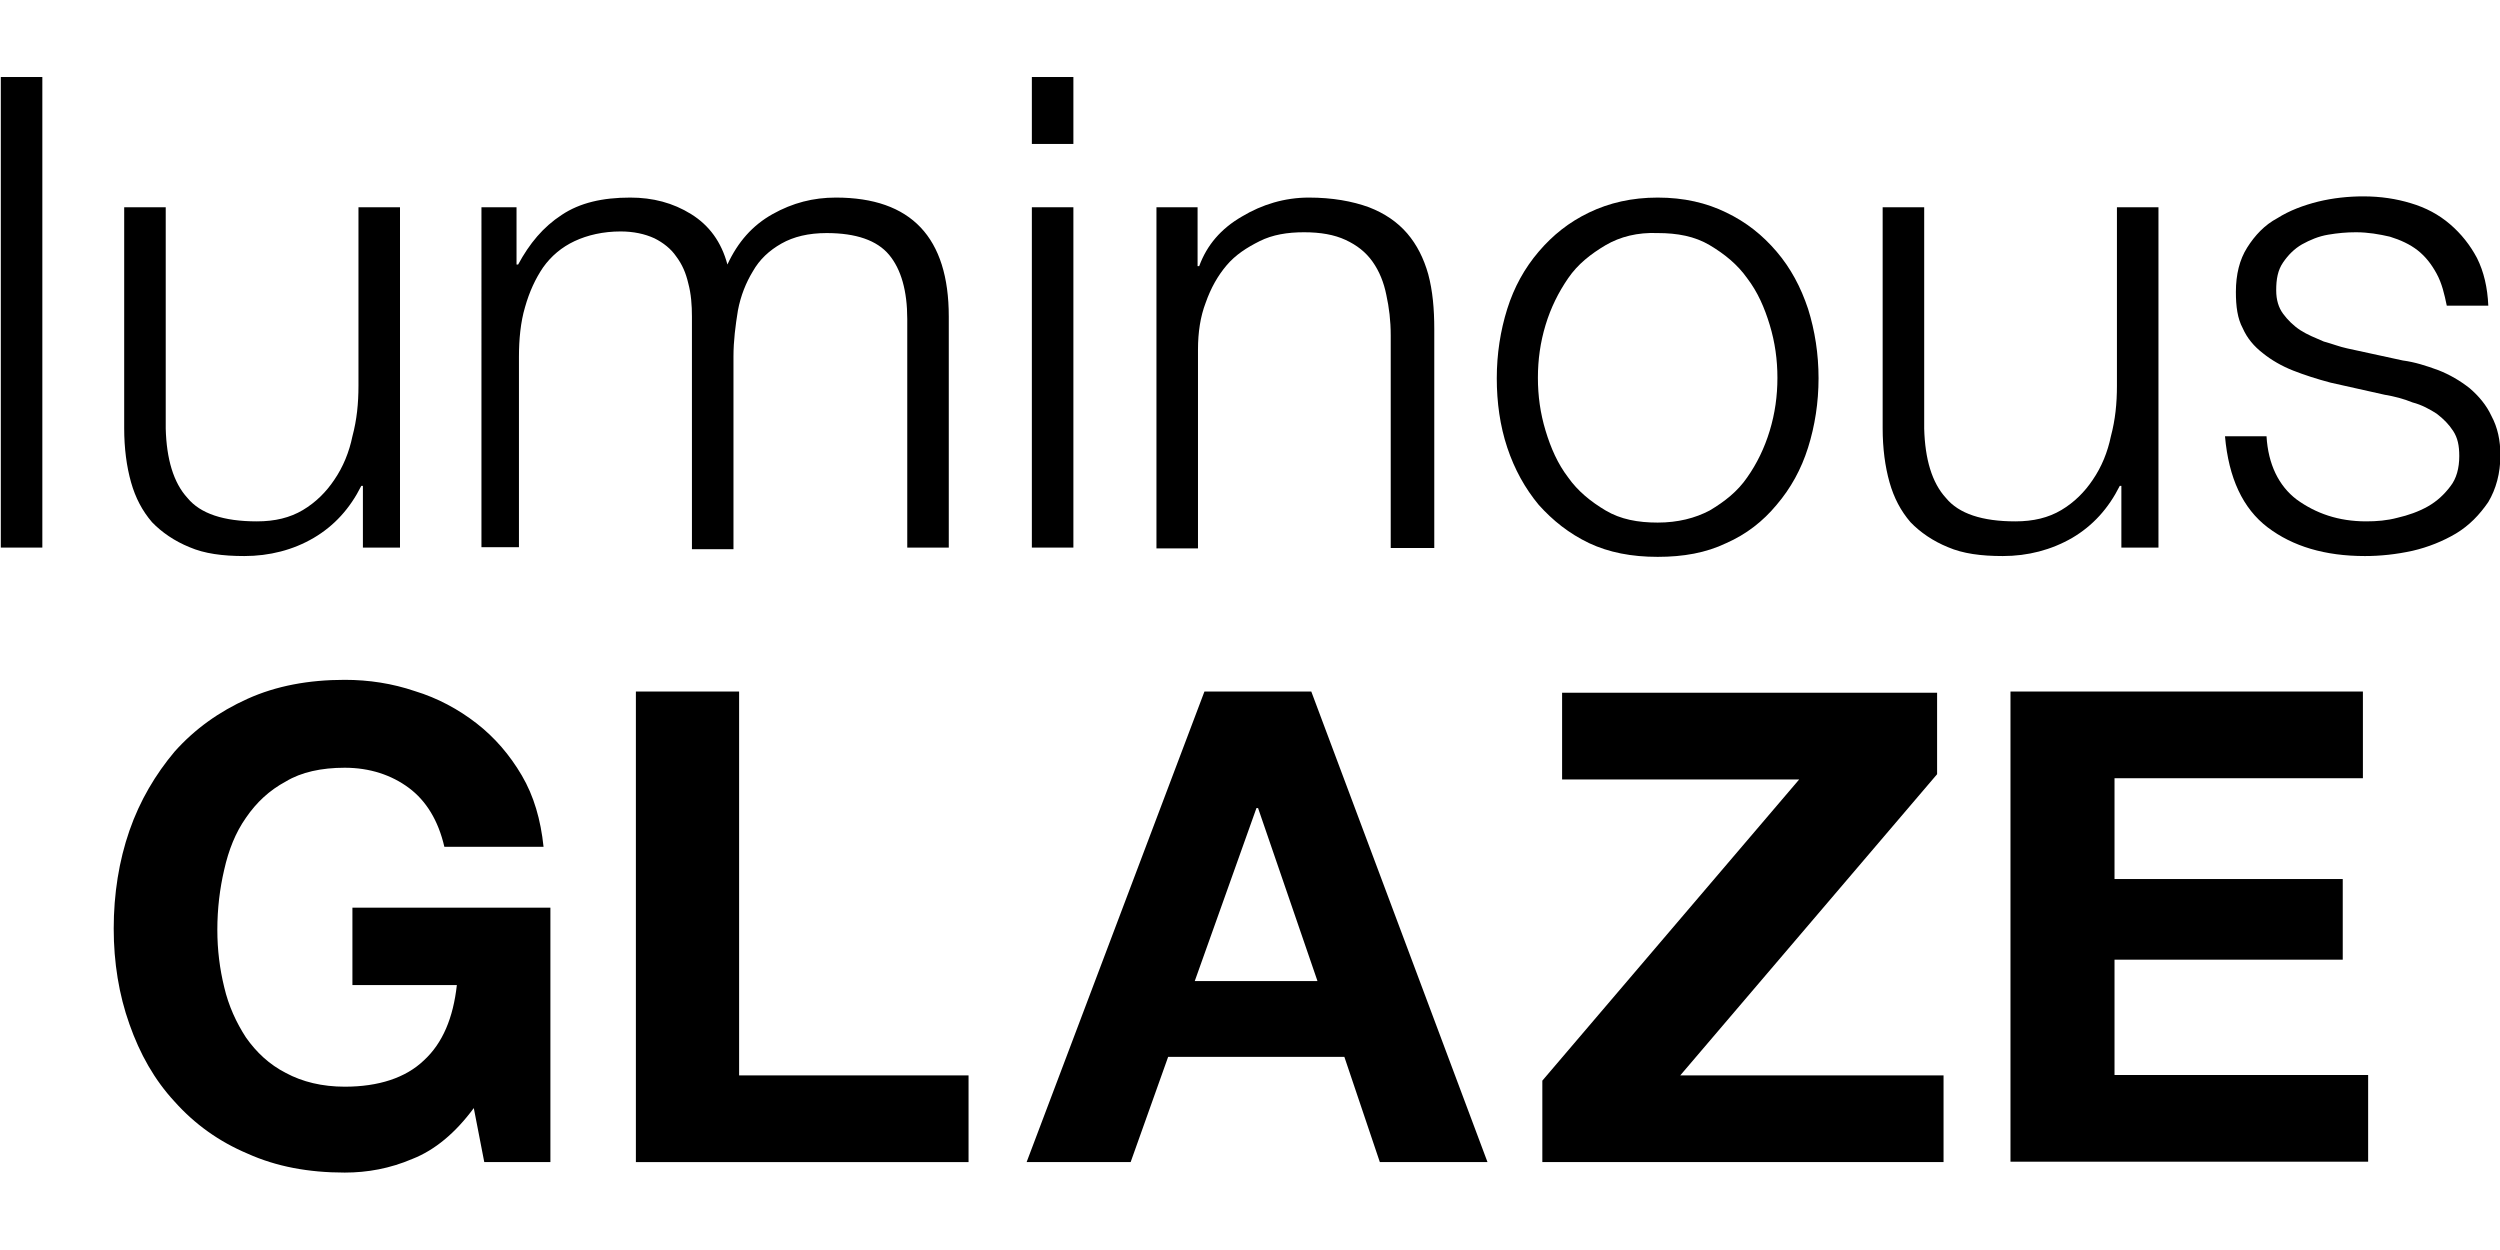 <?xml version="1.0" encoding="utf-8"?>
<!-- Generator: Adobe Illustrator 21.1.0, SVG Export Plug-In . SVG Version: 6.00 Build 0)  -->
<svg version="1.1" id="Layer_1" xmlns="http://www.w3.org/2000/svg" xmlns:xlink="http://www.w3.org/1999/xlink" x="0px" y="0px"
	 viewBox="0 0 620 310" style="enable-background:new 0 0 620 310;" xml:space="preserve">
<g>
	<g>
		<path d="M10.5,19.1v116.7H0.2V19.1H10.5z"/>
		<path d="M90,135.8v-15.3h-0.4c-2.8,5.6-6.7,9.9-11.8,12.9s-11,4.5-17.2,4.5c-5.4,0-9.9-0.6-13.6-2.2c-3.7-1.5-6.9-3.7-9.3-6.2
			c-2.4-2.8-4.1-6-5.2-9.9c-1.1-3.9-1.7-8.4-1.7-13.4V51.4h10.3v54.9c0.2,7.5,1.9,13.4,5.4,17.2c3.2,3.9,9,5.8,17.2,5.8
			c4.5,0,8.2-0.9,11.4-2.8s5.8-4.5,7.8-7.5c2.2-3.2,3.7-6.9,4.5-10.8c1.1-4.1,1.5-8.2,1.5-12.5V51.4h10.3v84.4H90z"/>
		<path d="M128.1,51.4v14.2h0.4c2.8-5.2,6.2-9.3,10.8-12.3c4.5-3,10.1-4.3,17-4.3c5.6,0,10.6,1.3,15.1,4.1s7.5,6.9,9,12.5
			c2.6-5.6,6.2-9.7,11.2-12.5s10.1-4.1,15.7-4.1c18.7,0,28,9.9,28,29.5v57.3H225V79.1c0-6.9-1.5-12.3-4.5-15.9s-8.2-5.4-15.5-5.4
			c-4.5,0-8.2,0.9-11.2,2.6c-3,1.7-5.4,3.9-7.1,6.9c-1.7,2.8-3,6-3.7,9.7c-0.6,3.7-1.1,7.5-1.1,11.4v47.8h-10.3V78.5
			c0-2.8-0.2-5.6-0.9-8.2c-0.6-2.6-1.5-4.7-3-6.7c-1.3-1.9-3.2-3.4-5.4-4.5c-2.4-1.1-5.2-1.7-8.4-1.7c-4.3,0-8.2,0.9-11.4,2.4
			c-3.2,1.5-5.8,3.7-7.8,6.5c-1.9,2.8-3.4,6-4.5,9.9c-1.1,3.7-1.5,8-1.5,12.3v47.2h-9.3V51.4H128.1z"/>
		<path d="M266.2,19.1v16.6h-10.3V19.1H266.2z M266.2,51.4v84.4h-10.3V51.4H266.2z"/>
		<path d="M297,51.4V66h0.4c1.9-5.2,5.4-9.3,10.6-12.3c5-3,10.6-4.7,16.6-4.7c5.8,0,10.8,0.9,14.9,2.4c3.9,1.5,7.1,3.7,9.5,6.5
			c2.4,2.8,4.1,6.2,5.2,10.1c1.1,4.1,1.5,8.6,1.5,13.6v54.3h-10.8V83.2c0-3.7-0.4-6.9-1.1-10.1c-0.6-3-1.7-5.8-3.4-8.2
			c-1.7-2.4-3.9-4.1-6.7-5.4c-2.8-1.3-6.2-1.9-10.3-1.9s-7.8,0.6-11,2.2s-6,3.4-8.2,6c-2.2,2.6-3.9,5.6-5.2,9.3
			c-1.3,3.4-1.9,7.3-1.9,11.6V136h-10.3V51.4H297z"/>
		<path d="M428.1,52.7c5,2.4,9,5.6,12.5,9.7s6,8.8,7.8,14.2c1.7,5.4,2.6,11.2,2.6,17.2c0,6-0.9,11.8-2.6,17.2s-4.3,10.1-7.8,14.2
			c-3.4,4.1-7.5,7.3-12.5,9.5c-5,2.4-10.6,3.4-17,3.4c-6.5,0-12.1-1.1-17-3.4c-5-2.4-9-5.6-12.5-9.5c-3.4-4.1-6-8.8-7.8-14.2
			s-2.6-11.2-2.6-17.2c0-6,0.9-11.8,2.6-17.2c1.7-5.4,4.3-10.1,7.8-14.2s7.5-7.3,12.5-9.7c5-2.4,10.6-3.7,17-3.7
			C417.6,49,423.2,50.3,428.1,52.7z M398.2,60.8c-3.7,2.2-6.9,4.7-9.3,8.2s-4.3,7.3-5.6,11.6c-1.3,4.3-1.9,8.6-1.9,13.1
			c0,4.5,0.6,8.8,1.9,13.1s3,8.2,5.6,11.6c2.4,3.4,5.6,6,9.3,8.2c3.7,2.2,8,3,12.9,3c5,0,9.3-1.1,12.9-3c3.7-2.2,6.9-4.7,9.3-8.2
			c2.4-3.4,4.3-7.3,5.6-11.6c1.3-4.3,1.9-8.6,1.9-13.1c0-4.5-0.6-8.8-1.9-13.1c-1.3-4.3-3-8.2-5.6-11.6c-2.4-3.4-5.6-6-9.3-8.2
			c-3.7-2.2-8-3-12.9-3C406.1,57.6,401.8,58.7,398.2,60.8z"/>
		<path d="M526.1,135.8v-15.3h-0.4c-2.8,5.6-6.7,9.9-11.8,12.9c-5.2,3-11,4.5-17.2,4.5c-5.4,0-9.9-0.6-13.6-2.2
			c-3.7-1.5-6.9-3.7-9.3-6.2c-2.4-2.8-4.1-6-5.2-9.9c-1.1-3.9-1.7-8.4-1.7-13.4V51.4h10.3v54.9c0.2,7.5,1.9,13.4,5.4,17.2
			c3.2,3.9,9,5.8,17.2,5.8c4.5,0,8.2-0.9,11.4-2.8s5.8-4.5,7.8-7.5c2.2-3.2,3.7-6.9,4.5-10.8c1.1-4.1,1.5-8.2,1.5-12.5V51.4h10.3
			v84.4H526.1z"/>
		<path d="M604.3,67.9c-1.3-2.4-2.8-4.3-4.7-5.8s-4.3-2.6-6.9-3.4c-2.6-0.6-5.4-1.1-8.4-1.1c-2.4,0-4.5,0.2-6.9,0.6
			c-2.4,0.4-4.5,1.3-6.5,2.4c-1.9,1.1-3.4,2.6-4.7,4.5c-1.3,1.9-1.7,4.1-1.7,6.9c0,2.4,0.6,4.3,1.7,5.8s2.6,3,4.3,4.1
			s3.7,1.9,5.8,2.8c2.2,0.6,3.9,1.3,5.8,1.7l13.8,3c3,0.4,5.8,1.3,8.8,2.4c2.8,1.1,5.4,2.6,7.8,4.5c2.2,1.9,4.1,4.1,5.4,6.9
			c1.5,2.8,2.2,6,2.2,9.7c0,4.5-1.1,8.4-3,11.6c-2.2,3.2-4.7,5.8-8,7.8c-3.2,1.9-6.9,3.4-10.8,4.3c-4.1,0.9-8,1.3-11.8,1.3
			c-9.9,0-17.9-2.4-24.1-7.1c-6.2-4.7-9.7-12.3-10.6-22.6h10.3c0.4,6.9,3,12.3,7.5,15.7c4.7,3.4,10.3,5.4,17.2,5.4
			c2.6,0,5.2-0.2,7.8-0.9c2.6-0.6,5.2-1.5,7.5-2.8s4.1-3,5.6-5c1.5-1.9,2.2-4.5,2.2-7.5c0-2.6-0.4-4.5-1.5-6.2
			c-1.1-1.7-2.4-3-4.1-4.3c-1.7-1.1-3.7-2.2-6-2.8c-2.2-0.9-4.5-1.5-6.9-1.9l-13.4-3c-3.4-0.9-6.5-1.9-9.3-3
			c-2.8-1.1-5.4-2.6-7.5-4.3c-2.2-1.7-3.9-3.7-5-6.2c-1.3-2.4-1.7-5.4-1.7-9c0-4.3,0.9-8,2.8-11c1.9-3,4.3-5.6,7.5-7.3
			c3-1.9,6.5-3.2,10.1-4.1c3.7-0.9,7.5-1.3,11.2-1.3c4.3,0,8.2,0.6,11.8,1.7c3.7,1.1,6.9,2.8,9.7,5.2c2.8,2.4,5,5.2,6.7,8.4
			c1.7,3.4,2.6,7.3,2.8,11.8h-10.3C606.2,72.9,605.6,70.3,604.3,67.9z"/>
	</g>
	<g>
		<path d="M102.3,287.4c-5.6,2.4-11.2,3.4-16.8,3.4c-9,0-17-1.5-24.1-4.7c-7.1-3-13.1-7.3-18.1-12.9c-5-5.4-8.6-11.8-11.2-19.2
			c-2.6-7.3-3.9-15.3-3.9-23.7c0-8.6,1.3-16.8,3.9-24.3c2.6-7.5,6.5-14,11.2-19.6c5-5.6,11-9.9,18.1-13.1c7.1-3.2,15.1-4.7,24.1-4.7
			c6,0,11.8,0.9,17.4,2.8c5.6,1.7,10.8,4.5,15.3,8s8.2,7.8,11.2,12.9s4.7,11,5.4,17.7h-24.6c-1.5-6.5-4.5-11.4-8.8-14.6
			c-4.3-3.2-9.7-5-15.9-5c-5.8,0-10.8,1.1-14.6,3.4c-4.1,2.2-7.3,5.2-9.9,9c-2.6,3.7-4.3,8-5.4,12.9c-1.1,4.7-1.7,9.7-1.7,14.9
			c0,5,0.6,9.7,1.7,14.2c1.1,4.7,3,8.8,5.4,12.5c2.6,3.7,5.8,6.7,9.9,8.8c4.1,2.2,9,3.4,14.6,3.4c8.4,0,15.1-2.2,19.6-6.5
			c4.7-4.3,7.3-10.6,8.2-18.7H87.4v-19.2h49.1v63.1h-16.4l-2.6-13.4C113,280.9,107.9,285.2,102.3,287.4z"/>
		<path d="M183.3,171.5v95.2h56.9v21.5h-82.5V171.5H183.3z"/>
		<path d="M325.2,171.5l43.7,116.7h-26.7l-8.8-26.1h-43.7l-9.3,26.1h-25.8l44.1-116.7H325.2z M326.7,243.2L312,200.4h-0.4
			l-15.3,42.9H326.7z"/>
		<path d="M446.2,193.3h-58.8v-21.5h93V192l-63.7,74.7H482v21.5h-99.5V268L446.2,193.3z"/>
		<path d="M586,171.5v21.5h-61.6v25H581v20h-56.6v28.6h62.9v21.5h-88.7V171.5H586z"/>
	</g>
</g>
</svg>
